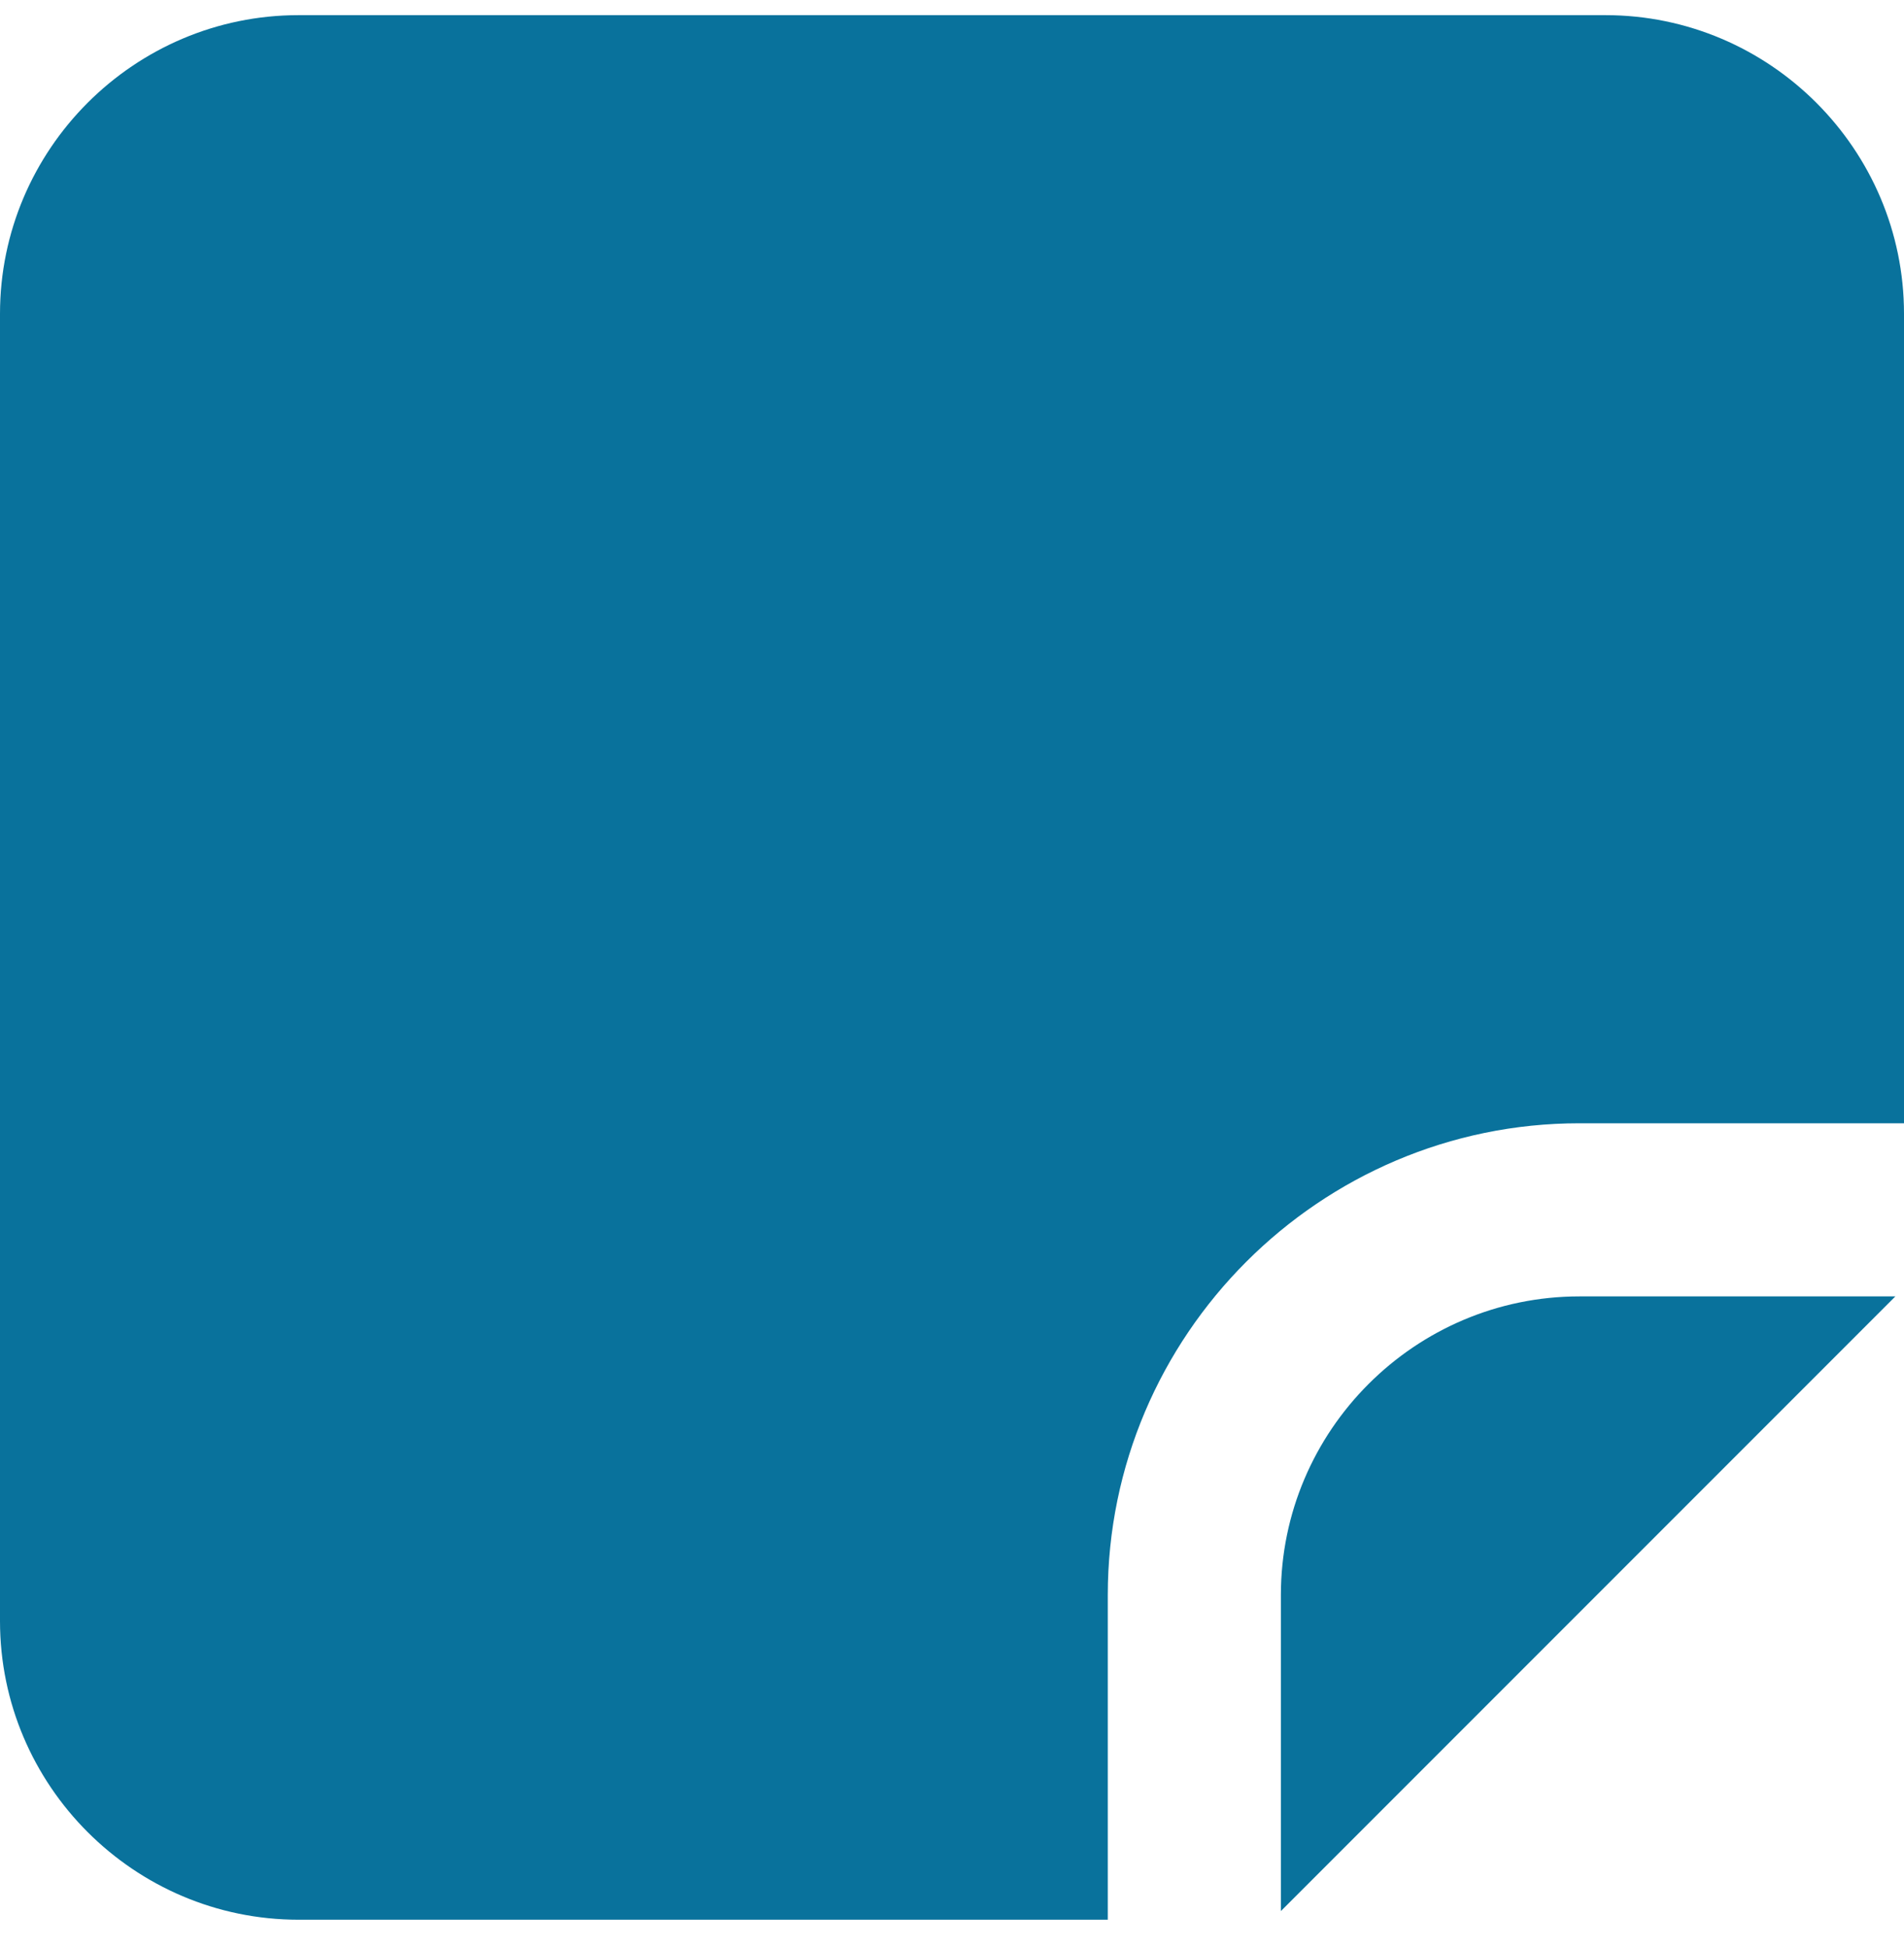 <?xml version="1.0" encoding="UTF-8"?><svg width="44" height="45" fill="none" xmlns="http://www.w3.org/2000/svg"><path d="M43.8 29.95l-14.2 14.2v-7.3c0-3.8 3.1-6.9 6.9-6.9h7.3z" fill="#09729C"/><path d="M44 7.25v18.7h-7.5c-6 0-10.9 4.9-10.9 10.9v7.5H6.9c-3.8 0-6.9-3.1-6.9-6.9V7.25C0 3.45 3.1.35 6.9.35h30.2c3.8 0 6.9 3.1 6.9 6.9z" fill="#09729C"/></svg>